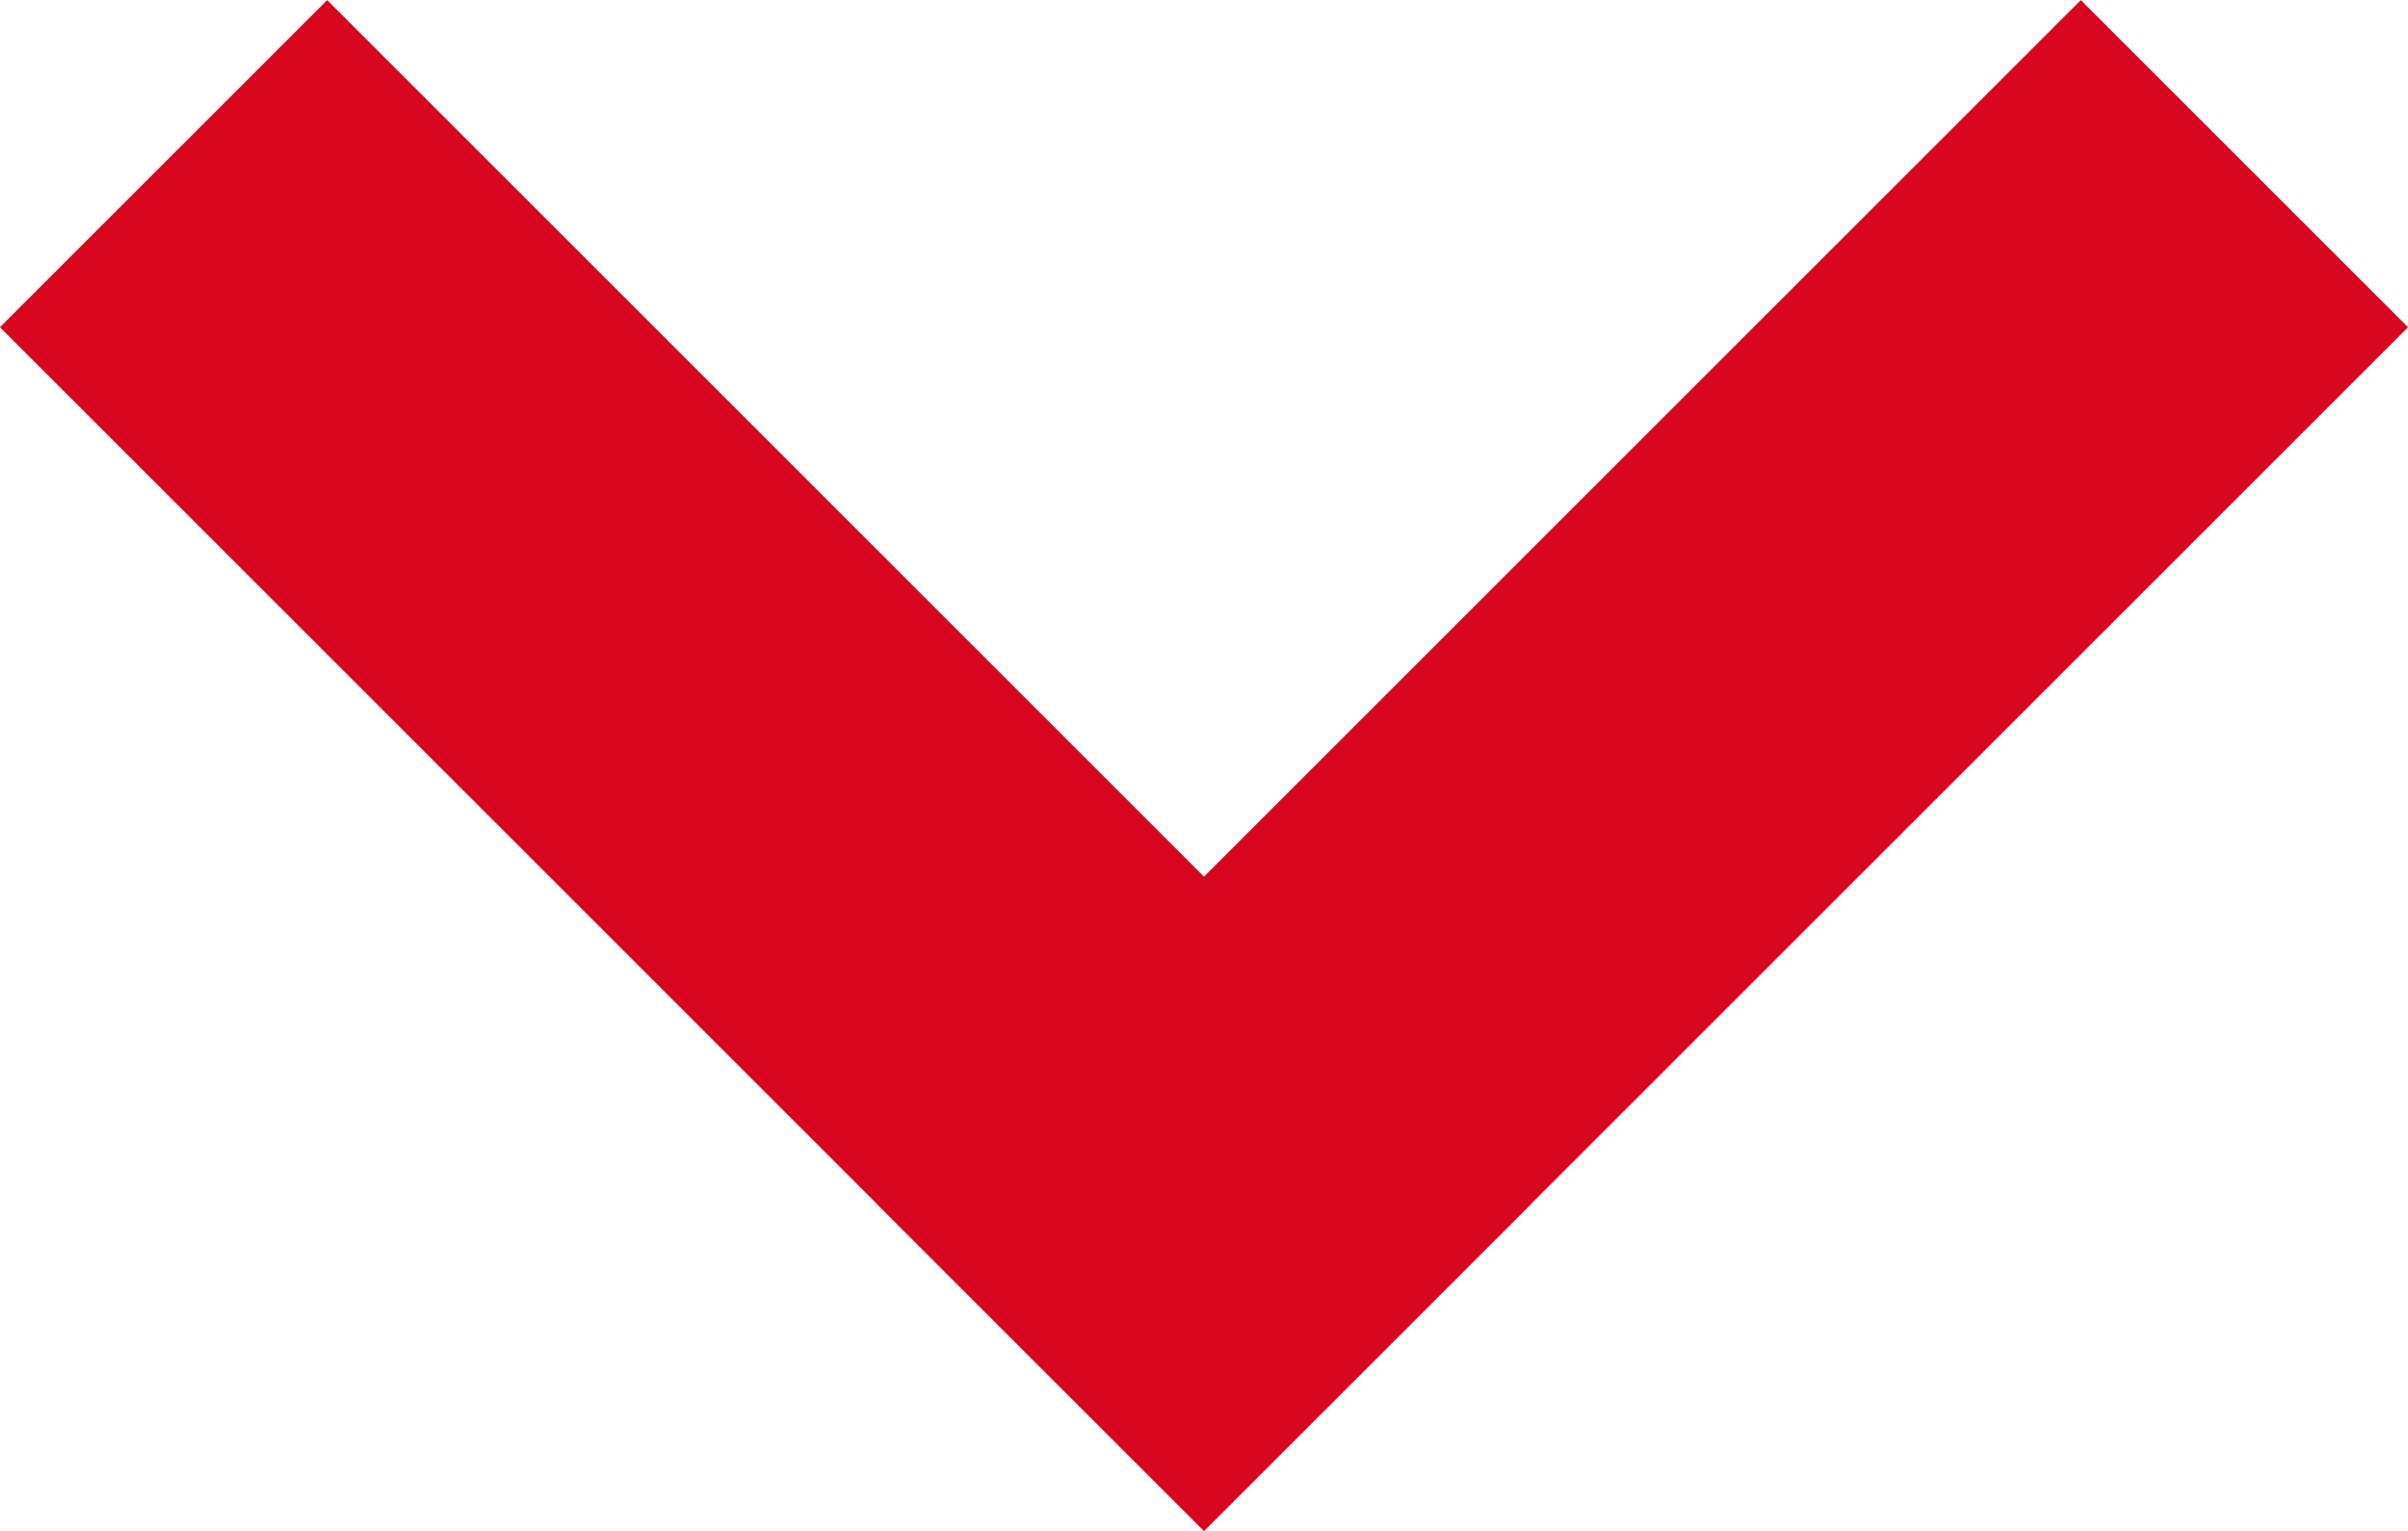 <svg xmlns="http://www.w3.org/2000/svg" width="15.61" height="9.927" viewBox="0 0 15.61 9.927">
  <g id="icon_sipka" transform="translate(1294.655 -1288.161) rotate(90)">
    <path id="Line_3" data-name="Line 3" d="M0,1.5H-1.5v-3H9.538v3Z" transform="translate(1290.283 1292.534) rotate(-45)" fill="#d7051d"/>
    <path id="Line_4" data-name="Line 4" d="M9.538,1.5H-1.5v-3H9.538Z" transform="translate(1290.283 1281.166) rotate(45)" fill="#d7051d"/>
  </g>
</svg>
